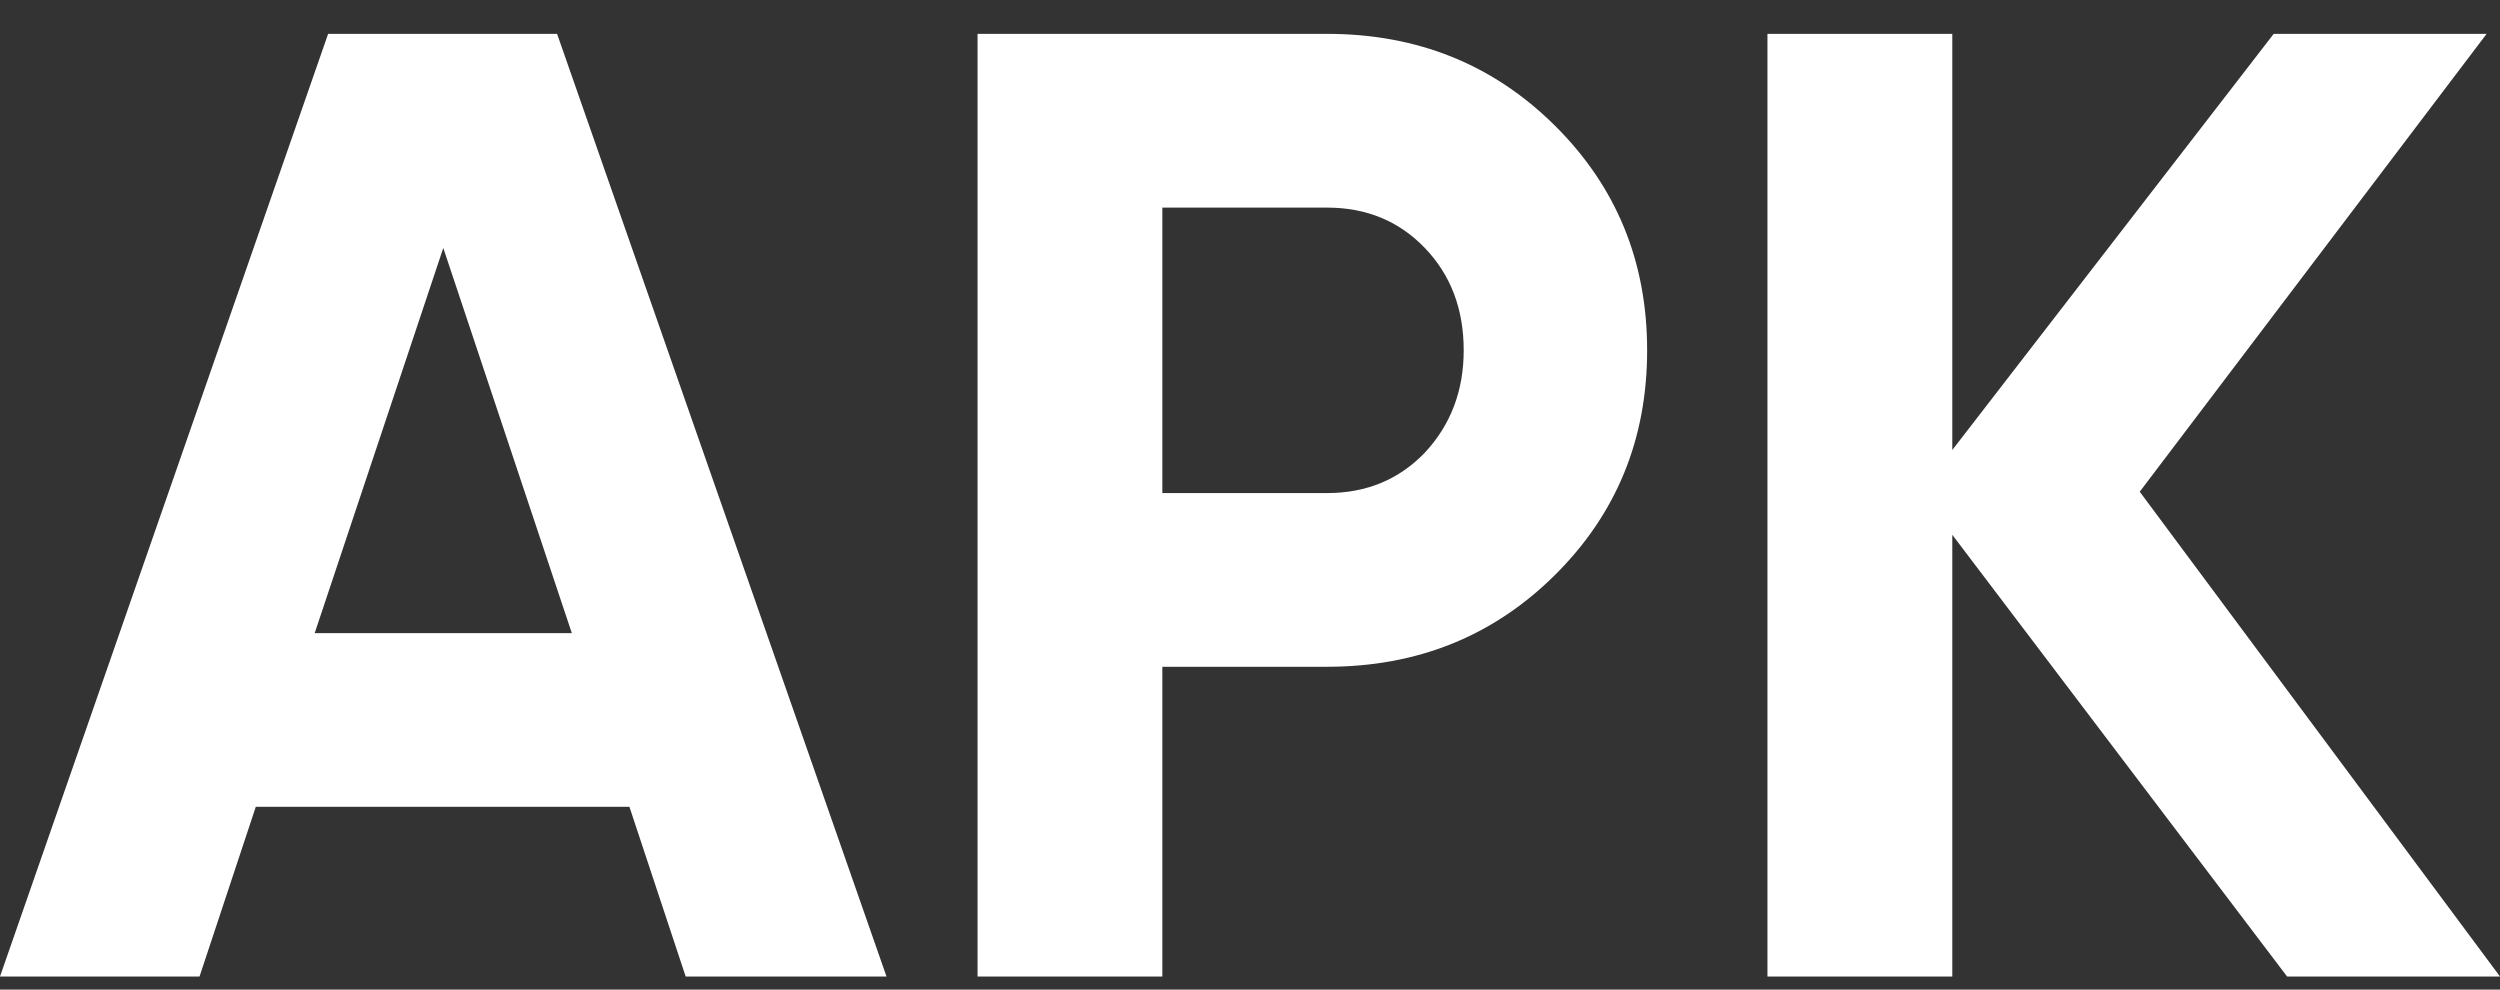 <svg width="48" height="19" viewBox="0 0 48 19" fill="none" xmlns="http://www.w3.org/2000/svg">
<rect x="0" y="0" width="48" height="19" fill="#333333" stroke="none"/>
<path d="M13.165 18.749L12.085 15.491H4.911L3.831 18.749H0L6.3 0.65H10.696L17.021 18.749H13.165ZM6.042 12.156H10.979L8.511 4.761L6.042 12.156Z" fill="white"/>
<path d="M25.48 0.65C27.211 0.65 28.668 1.236 29.851 2.409C31.034 3.581 31.625 5.02 31.625 6.726C31.625 8.433 31.034 9.872 29.851 11.044C28.668 12.216 27.211 12.802 25.48 12.802H22.317V18.749H18.769V0.65H25.48ZM25.48 9.467C26.234 9.467 26.86 9.208 27.357 8.691C27.854 8.157 28.103 7.502 28.103 6.726C28.103 5.933 27.854 5.278 27.357 4.761C26.86 4.244 26.234 3.986 25.48 3.986H22.317V9.467H25.48Z" fill="white"/>
<path d="M48 18.749H43.912L37.484 10.268V18.749H33.935V0.65H37.484V8.64L43.655 0.65H47.743L41.083 9.441L48 18.749Z" fill="white"/>
</svg>
